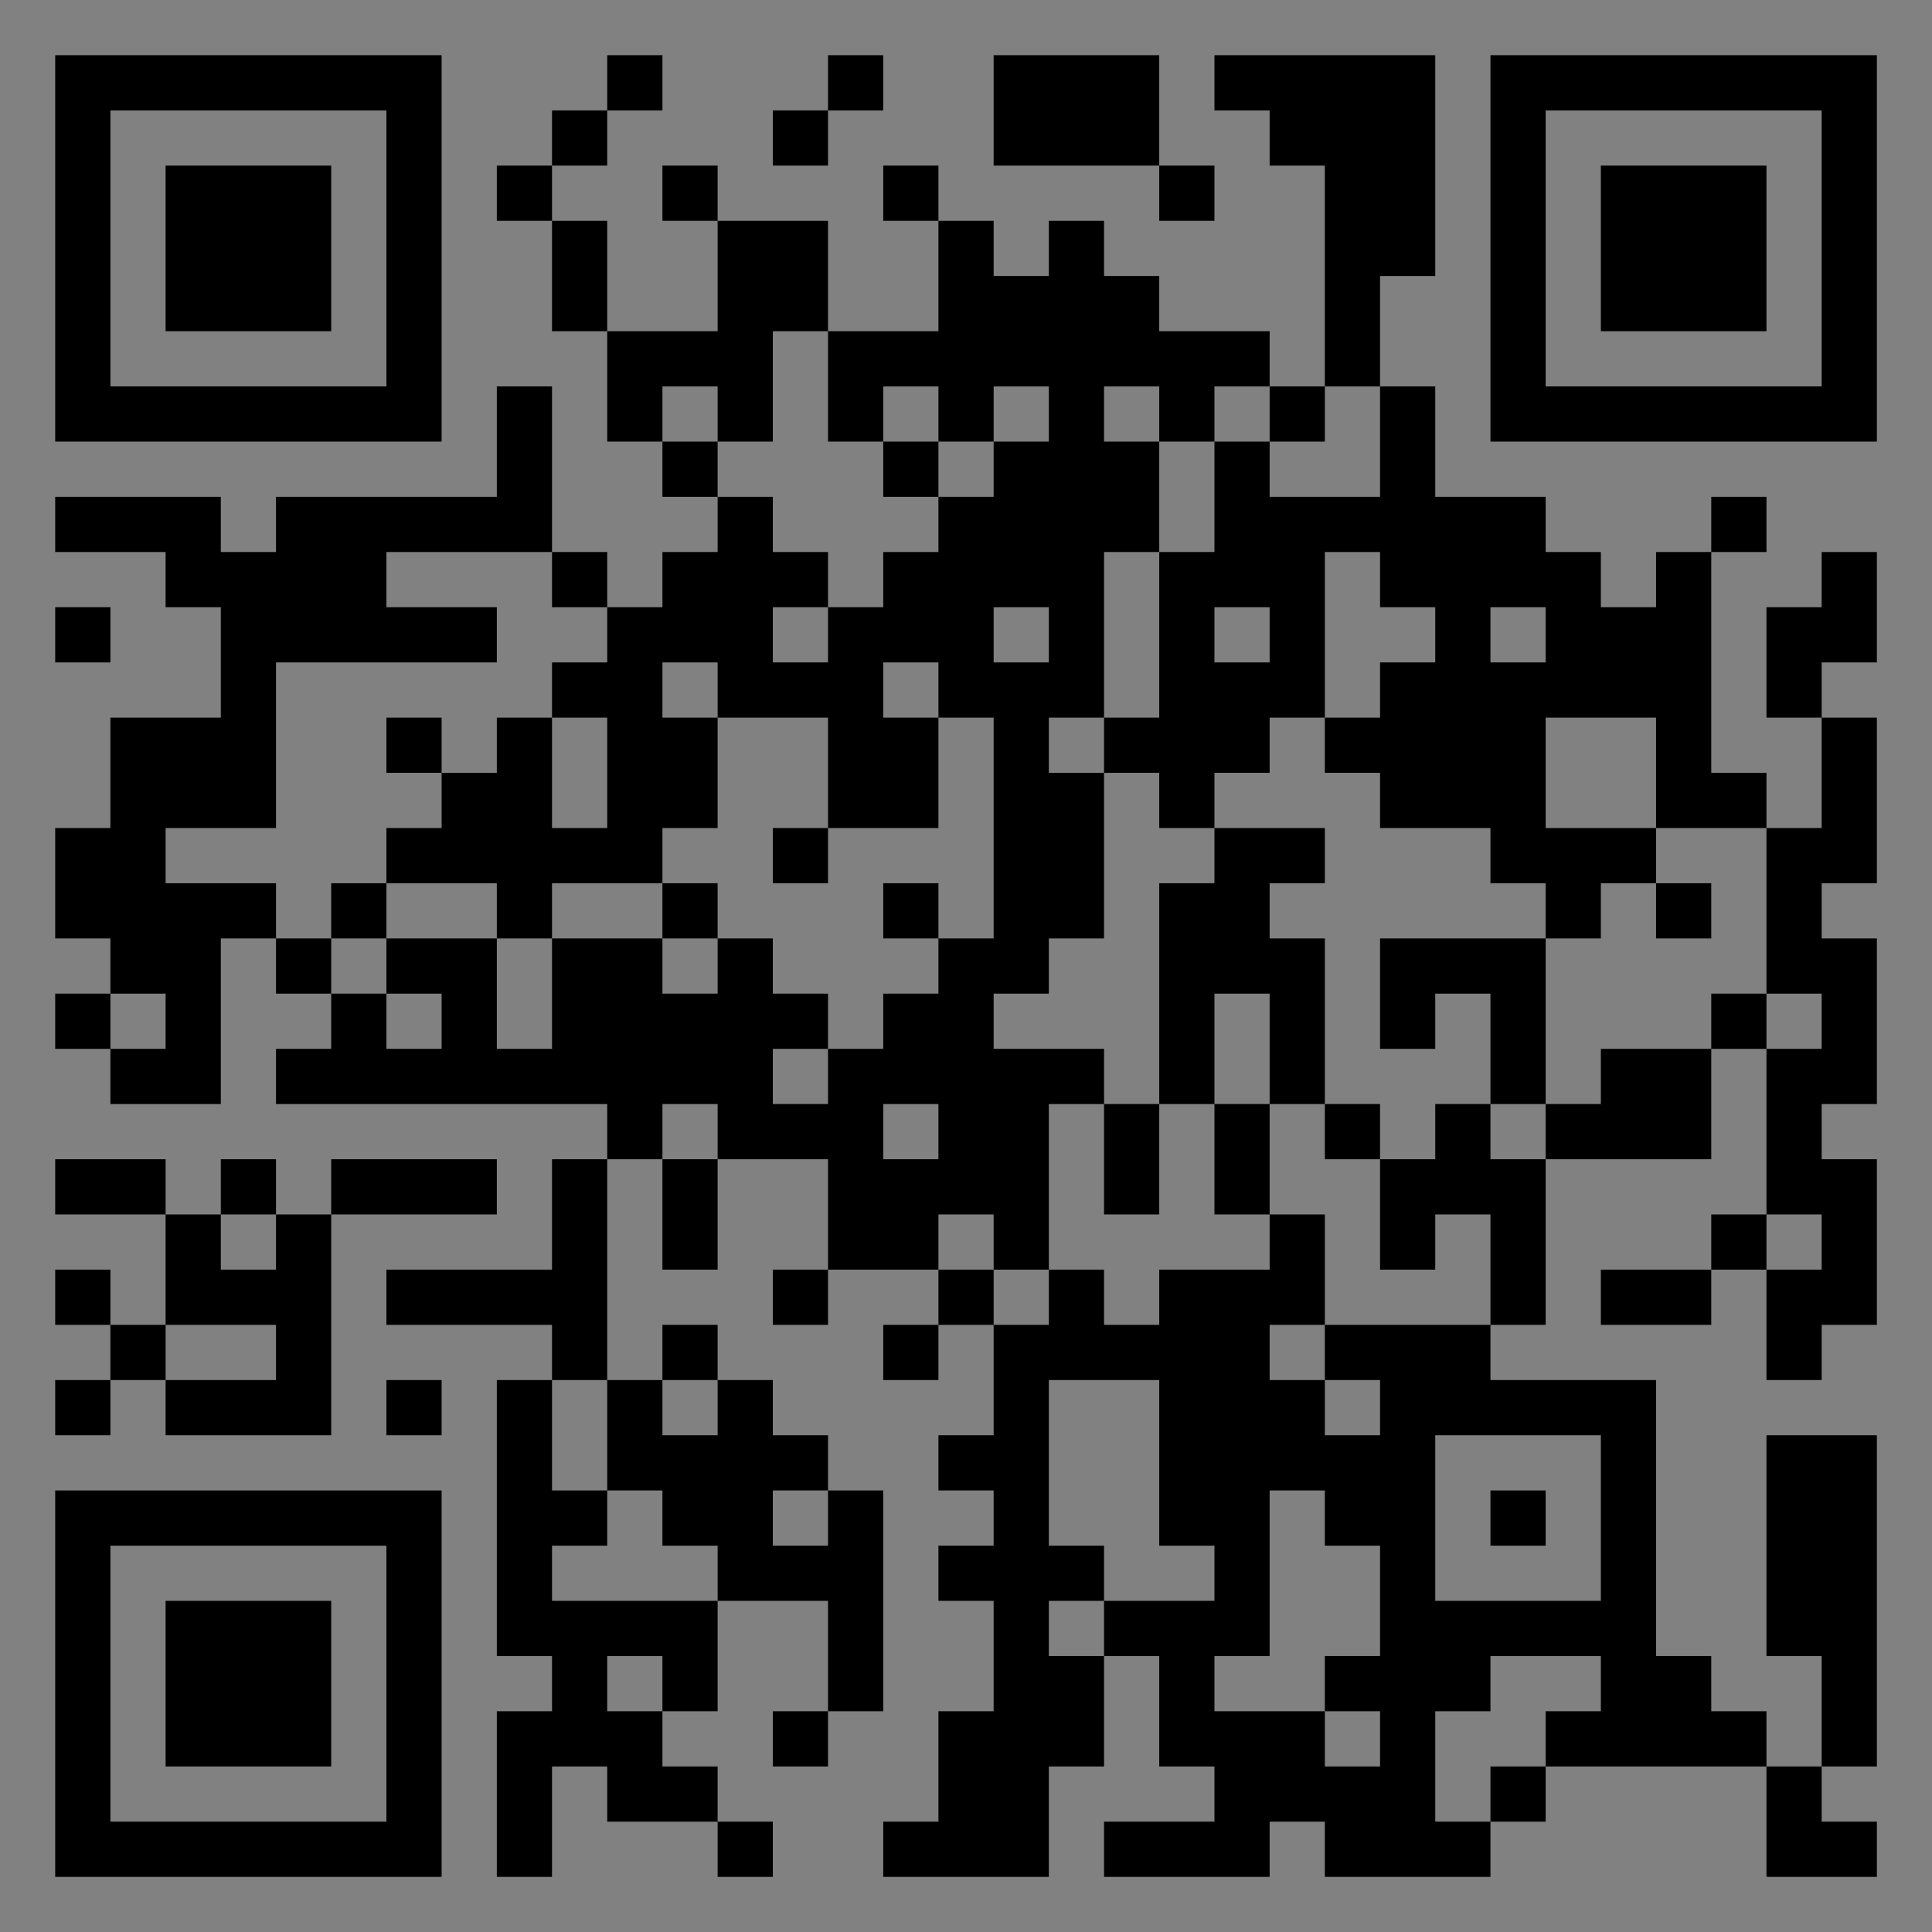 <?xml version="1.0" encoding="UTF-8"?>
<svg xmlns="http://www.w3.org/2000/svg" version="1.1" width="400" height="400" viewBox="0 0 400 400"><rect x="0" y="0" width="400" height="400" fill="#808080" stroke="none"/><rect x="0" y="0" width="400" height="400" fill="#ffffff" fill-opacity="0.01"/><g transform="scale(11.429)"><g transform="translate(1.000,1.000)"><path fill-rule="evenodd" d="M10 0L10 1L9 1L9 2L8 2L8 3L9 3L9 5L10 5L10 7L11 7L11 8L12 8L12 9L11 9L11 10L10 10L10 9L9 9L9 6L8 6L8 8L4 8L4 9L3 9L3 8L0 8L0 9L2 9L2 10L3 10L3 12L1 12L1 14L0 14L0 16L1 16L1 17L0 17L0 18L1 18L1 19L3 19L3 16L4 16L4 17L5 17L5 18L4 18L4 19L10 19L10 20L9 20L9 22L6 22L6 23L9 23L9 24L8 24L8 29L9 29L9 30L8 30L8 33L9 33L9 31L10 31L10 32L12 32L12 33L13 33L13 32L12 32L12 31L11 31L11 30L12 30L12 28L14 28L14 30L13 30L13 31L14 31L14 30L15 30L15 26L14 26L14 25L13 25L13 24L12 24L12 23L11 23L11 24L10 24L10 20L11 20L11 22L12 22L12 20L14 20L14 22L13 22L13 23L14 23L14 22L16 22L16 23L15 23L15 24L16 24L16 23L17 23L17 25L16 25L16 26L17 26L17 27L16 27L16 28L17 28L17 30L16 30L16 32L15 32L15 33L18 33L18 31L19 31L19 29L20 29L20 31L21 31L21 32L19 32L19 33L22 33L22 32L23 32L23 33L26 33L26 32L27 32L27 31L31 31L31 33L33 33L33 32L32 32L32 31L33 31L33 25L31 25L31 29L32 29L32 31L31 31L31 30L30 30L30 29L29 29L29 24L26 24L26 23L27 23L27 20L30 20L30 18L31 18L31 21L30 21L30 22L28 22L28 23L30 23L30 22L31 22L31 24L32 24L32 23L33 23L33 20L32 20L32 19L33 19L33 16L32 16L32 15L33 15L33 12L32 12L32 11L33 11L33 9L32 9L32 10L31 10L31 12L32 12L32 14L31 14L31 13L30 13L30 9L31 9L31 8L30 8L30 9L29 9L29 10L28 10L28 9L27 9L27 8L25 8L25 6L24 6L24 4L25 4L25 0L21 0L21 1L22 1L22 2L23 2L23 6L22 6L22 5L20 5L20 4L19 4L19 3L18 3L18 4L17 4L17 3L16 3L16 2L15 2L15 3L16 3L16 5L14 5L14 3L12 3L12 2L11 2L11 3L12 3L12 5L10 5L10 3L9 3L9 2L10 2L10 1L11 1L11 0ZM14 0L14 1L13 1L13 2L14 2L14 1L15 1L15 0ZM17 0L17 2L20 2L20 3L21 3L21 2L20 2L20 0ZM13 5L13 7L12 7L12 6L11 6L11 7L12 7L12 8L13 8L13 9L14 9L14 10L13 10L13 11L14 11L14 10L15 10L15 9L16 9L16 8L17 8L17 7L18 7L18 6L17 6L17 7L16 7L16 6L15 6L15 7L14 7L14 5ZM19 6L19 7L20 7L20 9L19 9L19 12L18 12L18 13L19 13L19 16L18 16L18 17L17 17L17 18L19 18L19 19L18 19L18 22L17 22L17 21L16 21L16 22L17 22L17 23L18 23L18 22L19 22L19 23L20 23L20 22L22 22L22 21L23 21L23 23L22 23L22 24L23 24L23 25L24 25L24 24L23 24L23 23L26 23L26 21L25 21L25 22L24 22L24 20L25 20L25 19L26 19L26 20L27 20L27 19L28 19L28 18L30 18L30 17L31 17L31 18L32 18L32 17L31 17L31 14L29 14L29 12L27 12L27 14L29 14L29 15L28 15L28 16L27 16L27 15L26 15L26 14L24 14L24 13L23 13L23 12L24 12L24 11L25 11L25 10L24 10L24 9L23 9L23 12L22 12L22 13L21 13L21 14L20 14L20 13L19 13L19 12L20 12L20 9L21 9L21 7L22 7L22 8L24 8L24 6L23 6L23 7L22 7L22 6L21 6L21 7L20 7L20 6ZM15 7L15 8L16 8L16 7ZM6 9L6 10L8 10L8 11L4 11L4 14L2 14L2 15L4 15L4 16L5 16L5 17L6 17L6 18L7 18L7 17L6 17L6 16L8 16L8 18L9 18L9 16L11 16L11 17L12 17L12 16L13 16L13 17L14 17L14 18L13 18L13 19L14 19L14 18L15 18L15 17L16 17L16 16L17 16L17 12L16 12L16 11L15 11L15 12L16 12L16 14L14 14L14 12L12 12L12 11L11 11L11 12L12 12L12 14L11 14L11 15L9 15L9 16L8 16L8 15L6 15L6 14L7 14L7 13L8 13L8 12L9 12L9 14L10 14L10 12L9 12L9 11L10 11L10 10L9 10L9 9ZM0 10L0 11L1 11L1 10ZM17 10L17 11L18 11L18 10ZM21 10L21 11L22 11L22 10ZM26 10L26 11L27 11L27 10ZM6 12L6 13L7 13L7 12ZM13 14L13 15L14 15L14 14ZM21 14L21 15L20 15L20 19L19 19L19 21L20 21L20 19L21 19L21 21L22 21L22 19L23 19L23 20L24 20L24 19L23 19L23 16L22 16L22 15L23 15L23 14ZM5 15L5 16L6 16L6 15ZM11 15L11 16L12 16L12 15ZM15 15L15 16L16 16L16 15ZM29 15L29 16L30 16L30 15ZM24 16L24 18L25 18L25 17L26 17L26 19L27 19L27 16ZM1 17L1 18L2 18L2 17ZM21 17L21 19L22 19L22 17ZM11 19L11 20L12 20L12 19ZM15 19L15 20L16 20L16 19ZM0 20L0 21L2 21L2 23L1 23L1 22L0 22L0 23L1 23L1 24L0 24L0 25L1 25L1 24L2 24L2 25L5 25L5 21L8 21L8 20L5 20L5 21L4 21L4 20L3 20L3 21L2 21L2 20ZM3 21L3 22L4 22L4 21ZM31 21L31 22L32 22L32 21ZM2 23L2 24L4 24L4 23ZM6 24L6 25L7 25L7 24ZM9 24L9 26L10 26L10 27L9 27L9 28L12 28L12 27L11 27L11 26L10 26L10 24ZM11 24L11 25L12 25L12 24ZM18 24L18 27L19 27L19 28L18 28L18 29L19 29L19 28L21 28L21 27L20 27L20 24ZM25 25L25 28L28 28L28 25ZM13 26L13 27L14 27L14 26ZM22 26L22 29L21 29L21 30L23 30L23 31L24 31L24 30L23 30L23 29L24 29L24 27L23 27L23 26ZM26 26L26 27L27 27L27 26ZM10 29L10 30L11 30L11 29ZM26 29L26 30L25 30L25 32L26 32L26 31L27 31L27 30L28 30L28 29ZM0 0L0 7L7 7L7 0ZM1 1L1 6L6 6L6 1ZM2 2L2 5L5 5L5 2ZM33 0L26 0L26 7L33 7ZM32 1L27 1L27 6L32 6ZM31 2L28 2L28 5L31 5ZM0 33L7 33L7 26L0 26ZM1 32L6 32L6 27L1 27ZM2 31L5 31L5 28L2 28Z" fill="#000000"/></g></g></svg>
